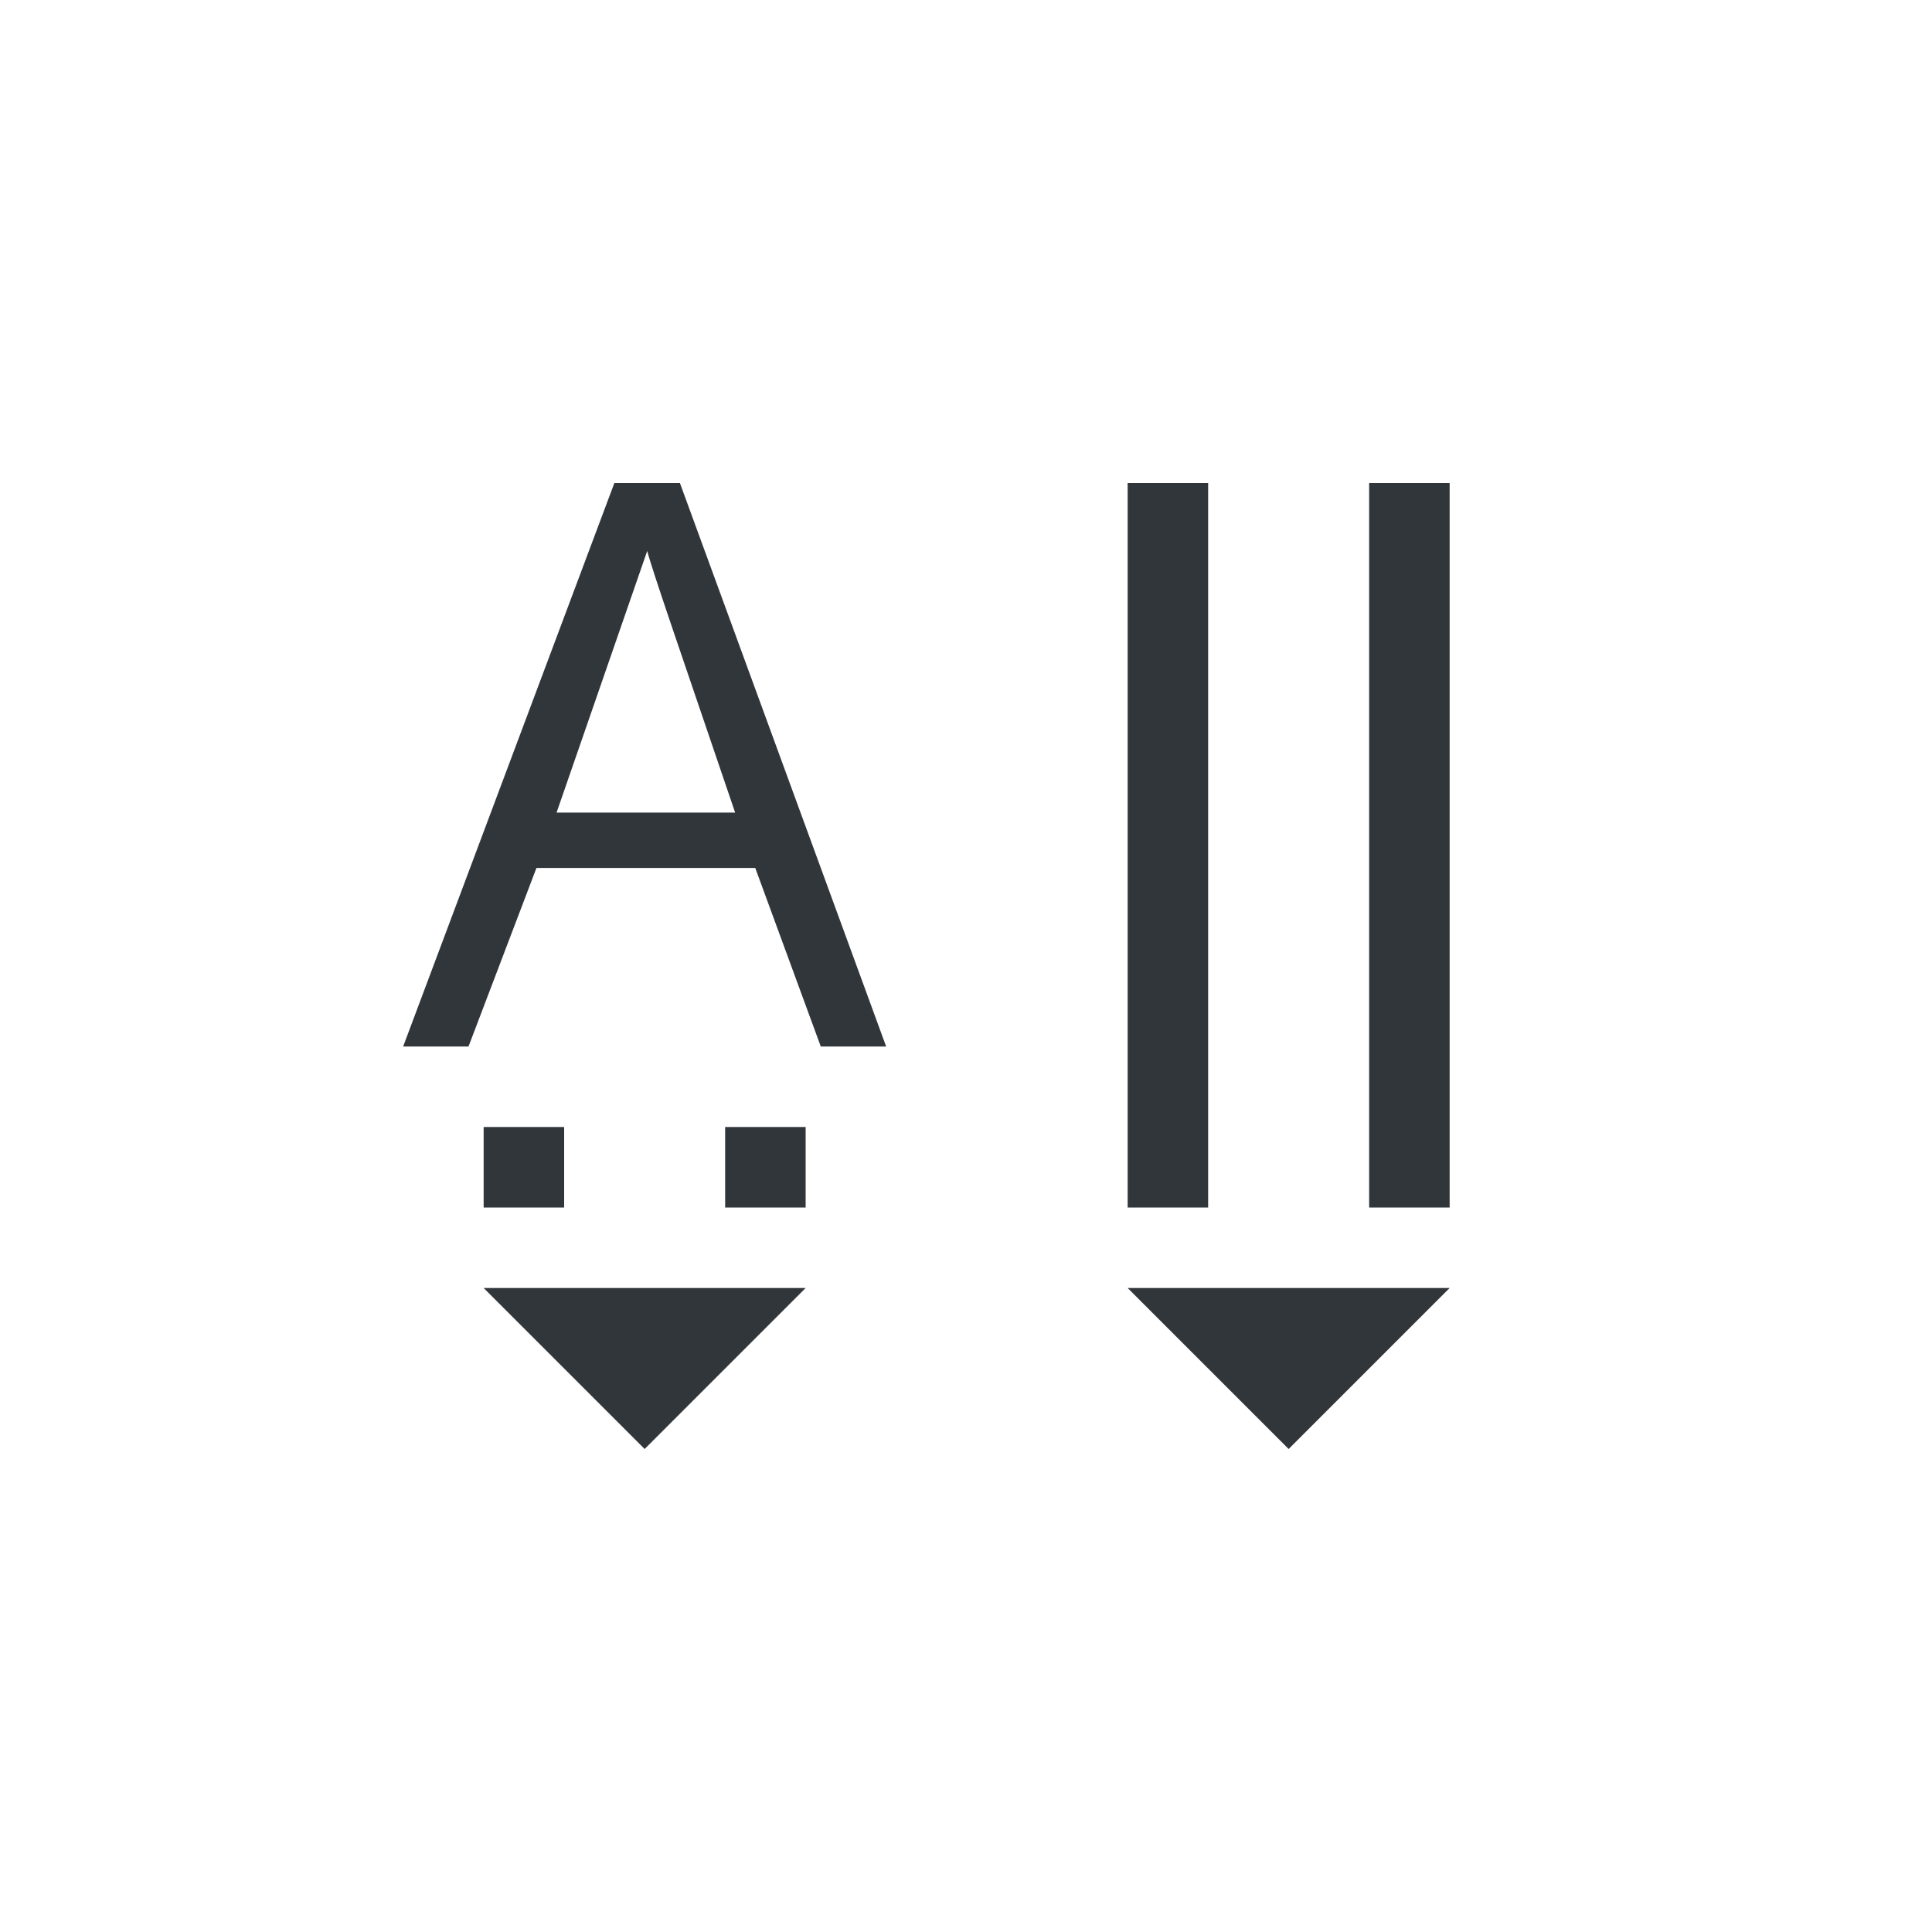 <svg xmlns="http://www.w3.org/2000/svg" width="12pt" height="12pt" version="1.1" viewBox="0 0 12 12">
 <g>
  <path style="fill:rgb(19.216%,21.176%,23.137%)" d="M 3.816 3 L 2.504 6.5 L 2.91 6.5 L 3.332 5.391 L 4.691 5.391 L 5.098 6.5 L 5.504 6.5 L 4.223 3 Z M 7.004 3 L 7.004 7.5 L 7.504 7.5 L 7.504 3 Z M 8.504 3 L 8.504 7.5 L 9.004 7.5 L 9.004 3 Z M 4.02 3.422 C 4.051 3.543 4.238 4.082 4.566 5.047 L 3.457 5.047 Z M 3.004 7 L 3.004 7.5 L 3.504 7.5 L 3.504 7 Z M 4.504 7 L 4.504 7.5 L 5.004 7.5 L 5.004 7 Z M 3.004 8 L 4.004 9 L 5.004 8 Z M 7.004 8 L 8.004 9 L 9.004 8 Z M 7.004 8"/>
 </g>
</svg>
